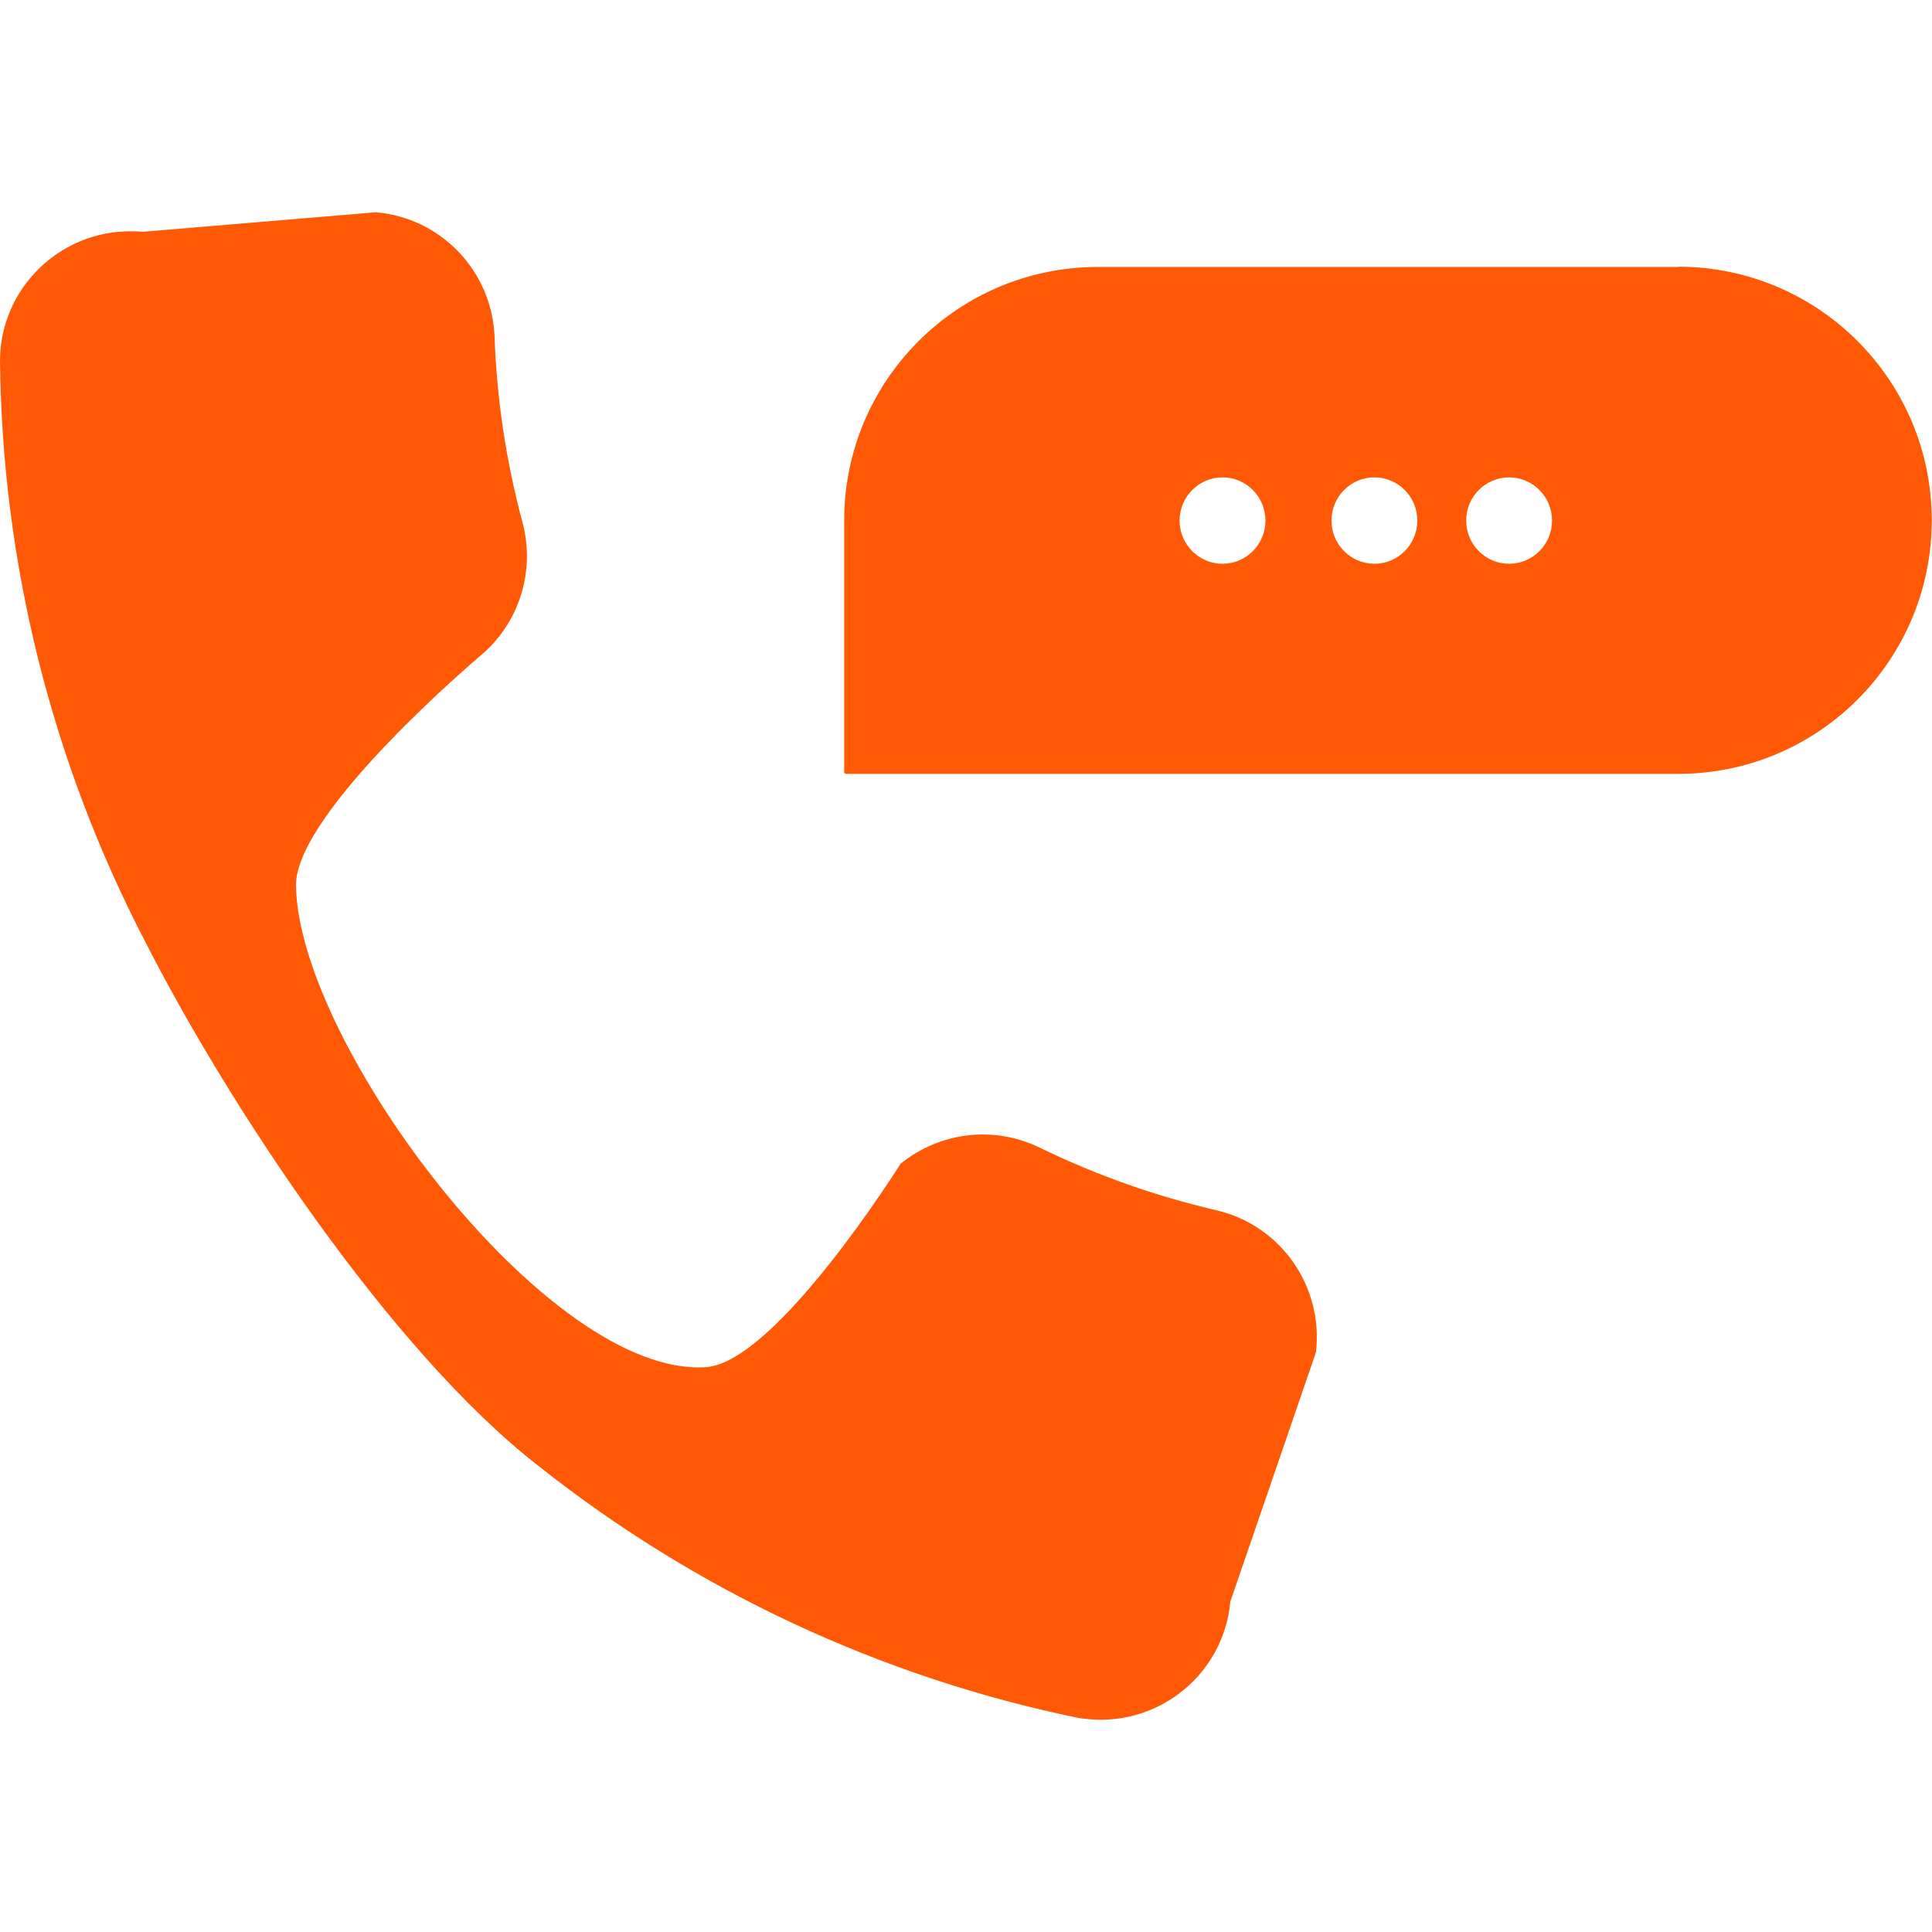 <svg viewBox="0 0 72 72" xmlns="http://www.w3.org/2000/svg" id="Layer_2"><defs><style>.cls-1{fill:#ff5905;}.cls-2{fill:none;}</style></defs><g id="Iconos_-_Orange"><rect height="72" width="72" class="cls-2"></rect><path d="M26.31,50.95c2.62-.18,7.25-7.58,7.25-7.58,1.47-1.19,3.49-1.43,5.19-.6,2.11,1.03,4.33,1.81,6.61,2.34,2.39.57,3.97,2.85,3.68,5.29l-3.19,9.29c-.24,2.66-2.6,4.62-5.27,4.38-.15-.01-.3-.03-.45-.06-7.34-1.52-14.22-4.74-20.09-9.4-5.47-4.26-11.51-13.38-14.65-19.56C1.92,28.37.08,20.97,0,13.44c.01-2.67,2.2-4.83,4.87-4.82.14,0,.29,0,.43.02l8.71-.73c2.42.21,4.31,2.18,4.42,4.61.08,2.34.43,4.67,1.04,6.94.49,1.83-.12,3.77-1.57,4.98,0,0-6.91,5.83-6.87,8.57.09,5.89,9.4,18.34,15.28,17.94Z" class="cls-1"></path><path d="M62.55,9.95h-21.64c-5.22,0-9.45,4.23-9.45,9.45v9.38s.03.06.06.06h31.02c5.22,0,9.45-4.23,9.45-9.45h0c0-5.22-4.23-9.45-9.45-9.45ZM45.56,21.01c-.88,0-1.6-.72-1.6-1.61s.72-1.61,1.6-1.61,1.6.72,1.6,1.61-.72,1.61-1.6,1.61ZM51.22,21.01c-.88,0-1.6-.72-1.6-1.61s.72-1.61,1.6-1.61,1.6.72,1.6,1.61-.72,1.61-1.6,1.61ZM56.24,21.01c-.88,0-1.6-.72-1.6-1.61s.72-1.61,1.6-1.61,1.6.72,1.6,1.61-.72,1.61-1.6,1.61Z" class="cls-1"></path></g></svg>